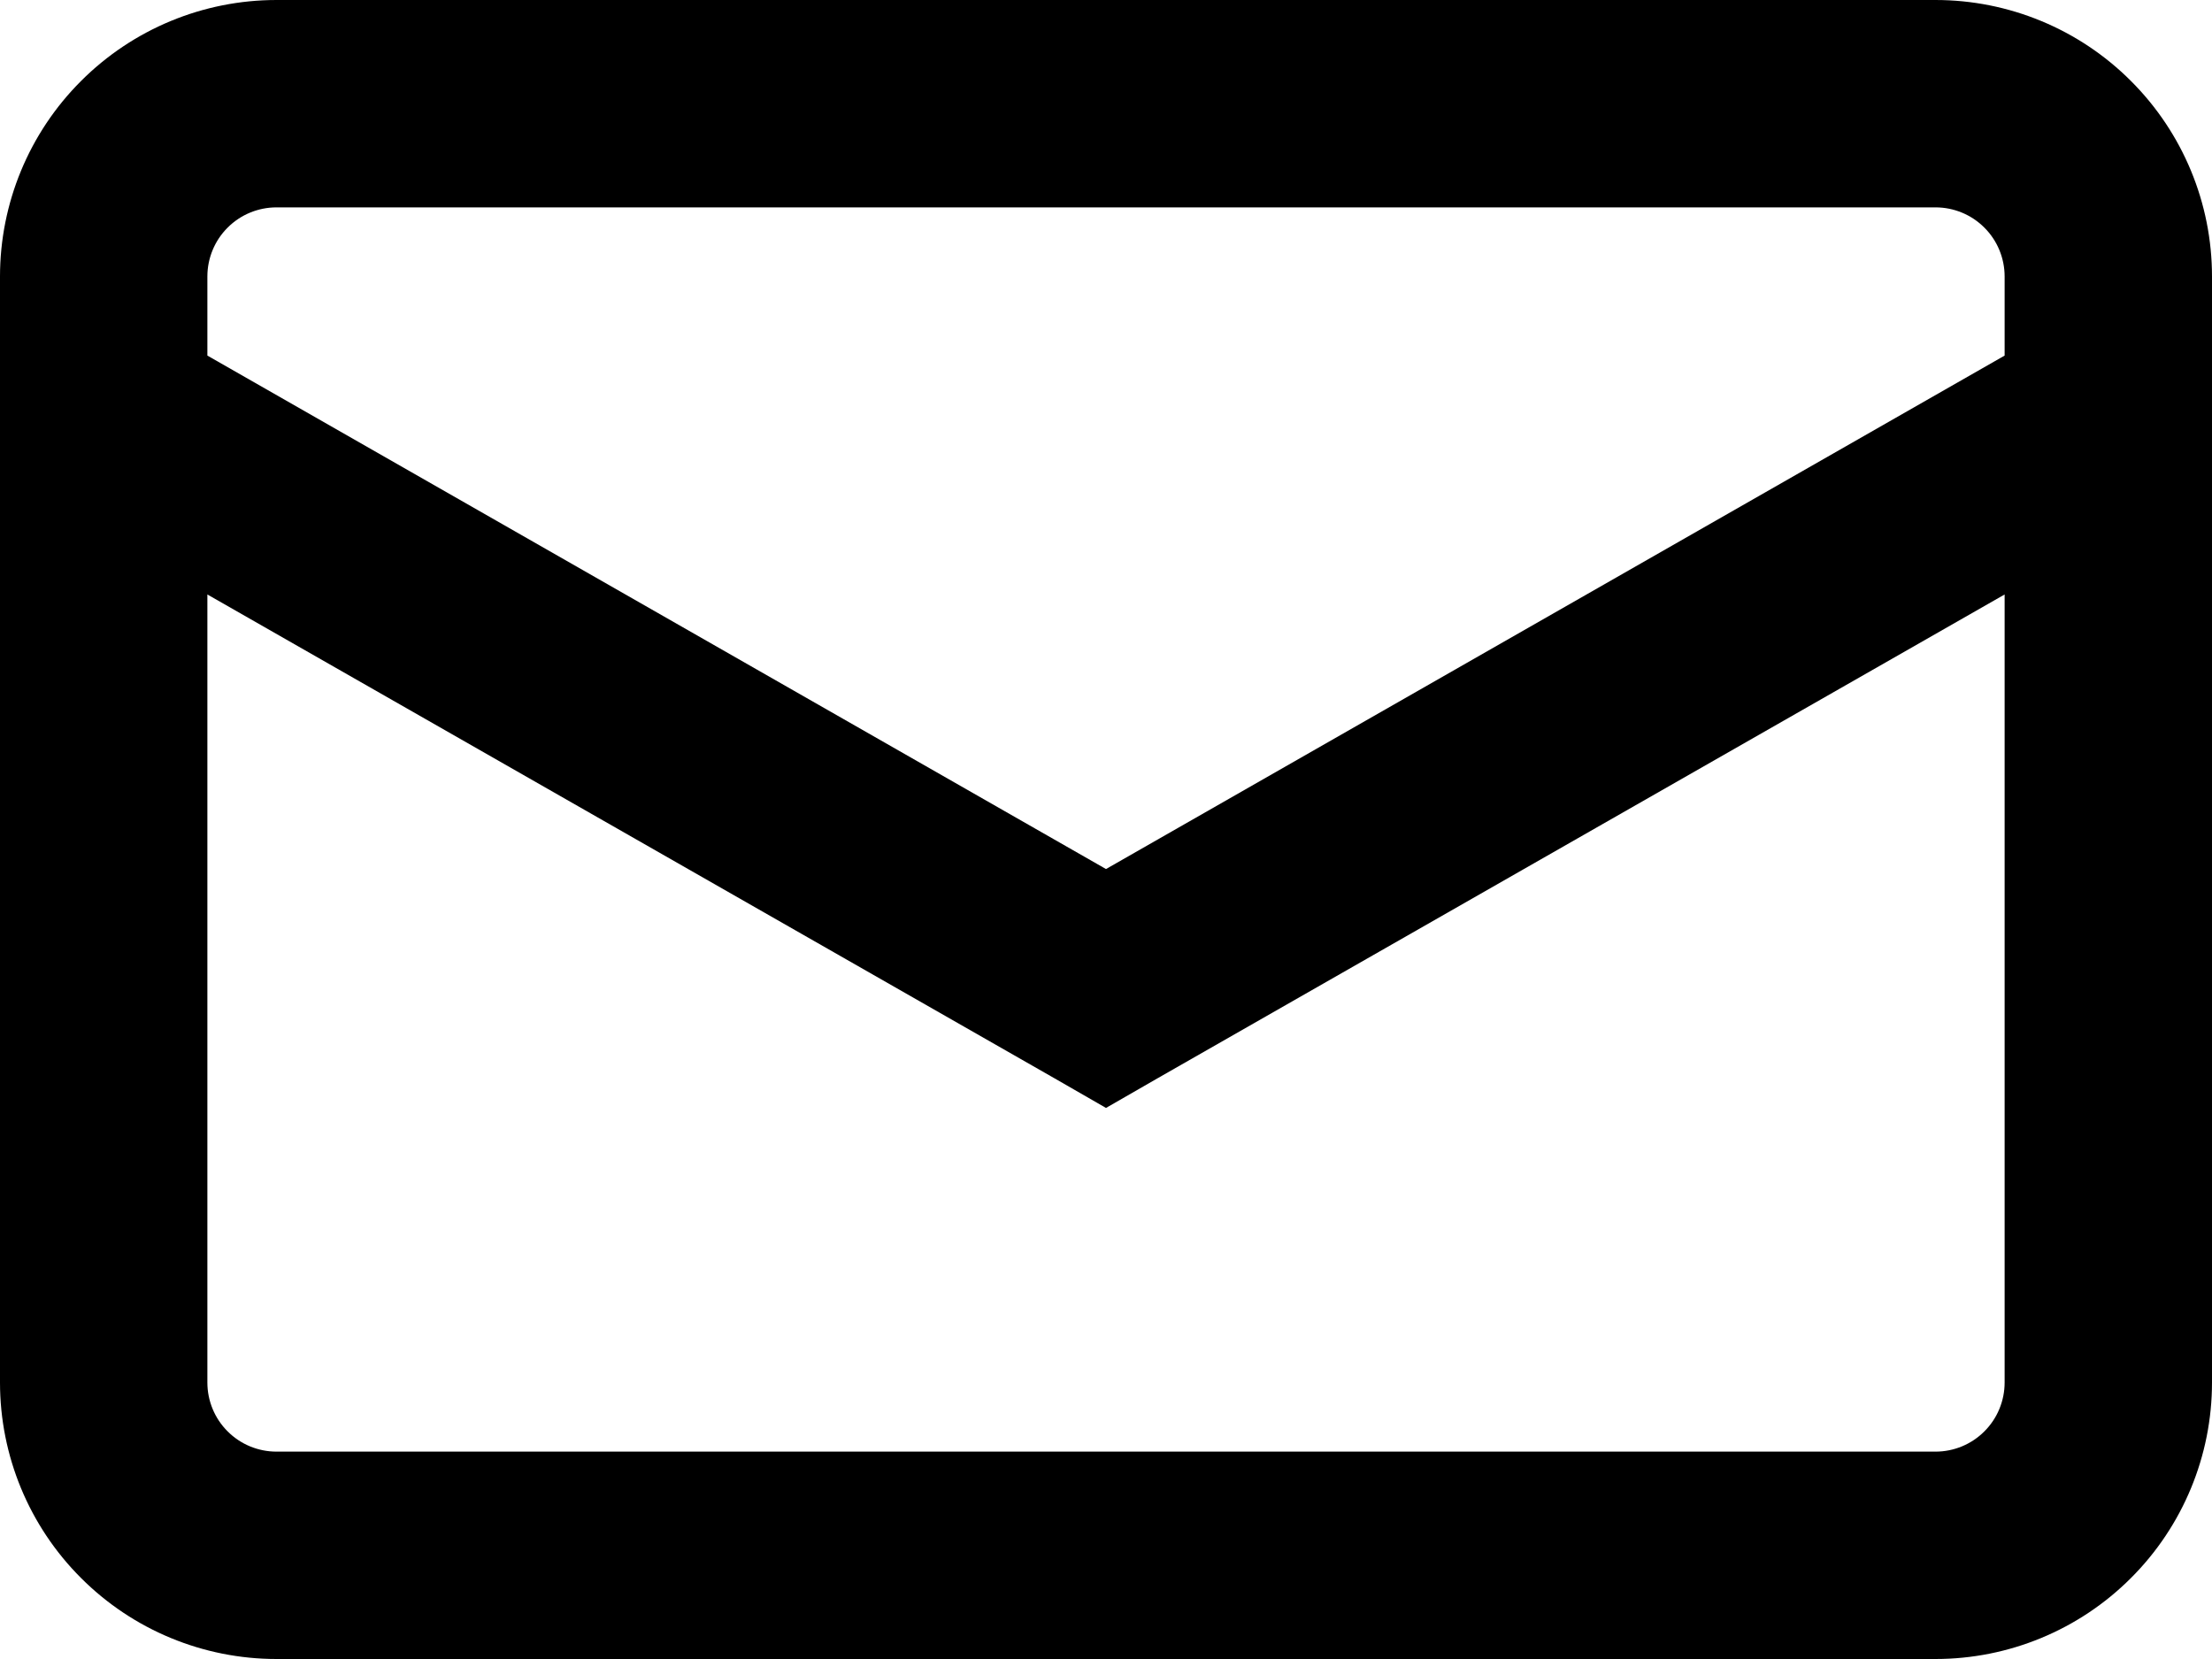 <svg width="32" height="24" viewBox="0 0 32 24" fill="none" xmlns="http://www.w3.org/2000/svg">
<path fill-rule="evenodd" clip-rule="evenodd" d="M4 3H28C28.265 3 28.52 3.105 28.707 3.293C28.895 3.48 29 3.735 29 4V5.144L16 12.572L3 5.144V4C3 3.735 3.105 3.48 3.293 3.293C3.48 3.105 3.735 3 4 3ZM3 8.6V20C3 20.265 3.105 20.52 3.293 20.707C3.48 20.895 3.735 21 4 21H28C28.265 21 28.52 20.895 28.707 20.707C28.895 20.52 29 20.265 29 20V8.6L16.744 15.6L16 16.028L15.256 15.6L3 8.6ZM0 4C0 2.939 0.421 1.922 1.172 1.172C1.922 0.421 2.939 0 4 0H28C29.061 0 30.078 0.421 30.828 1.172C31.579 1.922 32 2.939 32 4V20C32 21.061 31.579 22.078 30.828 22.828C30.078 23.579 29.061 24 28 24H4C2.939 24 1.922 23.579 1.172 22.828C0.421 22.078 0 21.061 0 20V4Z" fill="black"/>
</svg>
